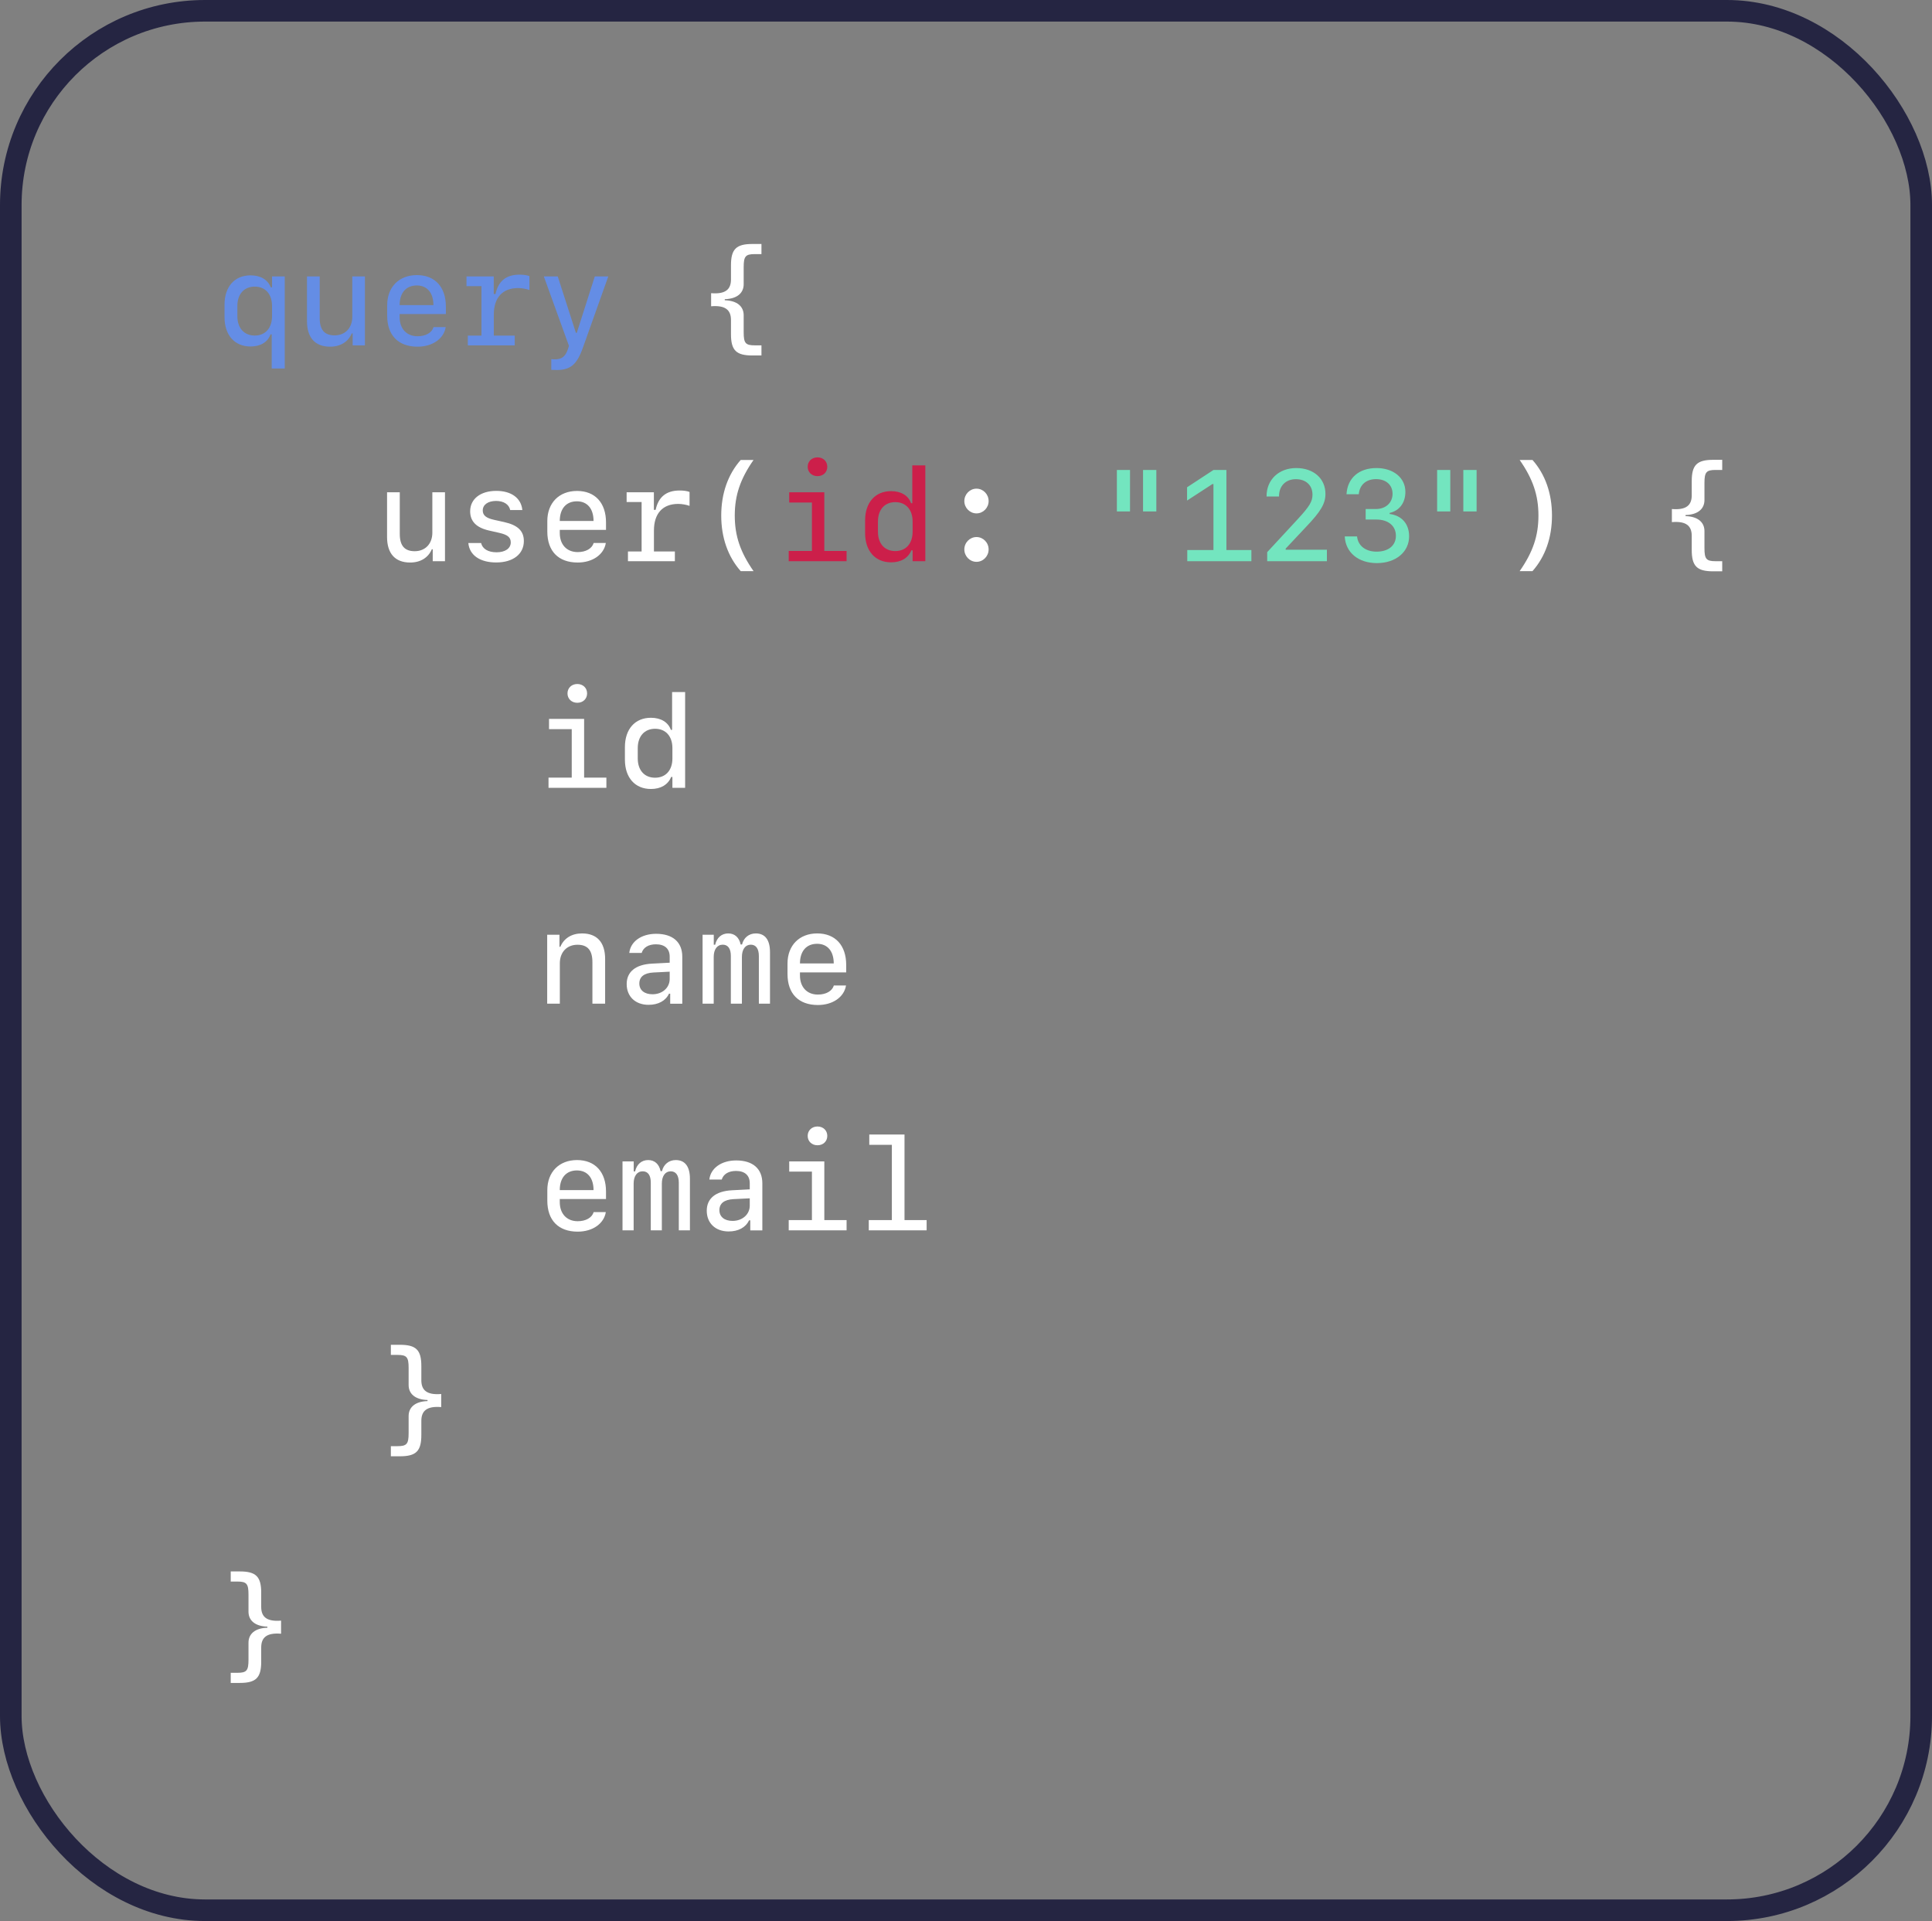 <svg width="179" height="178" viewBox="0 0 179 178" fill="none" xmlns="http://www.w3.org/2000/svg">
<rect x="0" y="0" width="179" height="178" fill="#808080" stroke="none"/>
<rect x="1" y="1" width="177" height="176" rx="18" stroke="#252542" stroke-width="2"/>
<path d="M23.211 25.514C21.74 25.514 20.803 26.562 20.803 28.227V29.393C20.803 31.057 21.74 32.105 23.211 32.105C24.137 32.105 24.805 31.701 25.062 30.986H25.174V34.145H26.381V25.613H25.203V26.627H25.092C24.793 25.9 24.137 25.514 23.211 25.514ZM23.604 26.557C24.582 26.557 25.203 27.248 25.203 28.344V29.299C25.203 30.4 24.582 31.092 23.604 31.092C22.619 31.092 21.992 30.395 21.992 29.299V28.344C21.992 27.248 22.619 26.557 23.604 26.557ZM33.81 25.613H32.639V29.357C32.639 30.389 31.982 31.074 31.004 31.074C30.061 31.074 29.621 30.559 29.621 29.469V25.613H28.443V29.756C28.443 31.291 29.193 32.123 30.582 32.123C31.537 32.123 32.258 31.678 32.592 30.893H32.674V32H33.81V25.613ZM40.168 30.312C40.01 30.834 39.441 31.156 38.685 31.156C37.678 31.156 37.027 30.465 37.027 29.387V29.1H41.31V28.408C41.31 26.592 40.297 25.49 38.627 25.49C36.969 25.49 35.873 26.598 35.873 28.279V29.252C35.873 31.068 36.898 32.123 38.691 32.123C40.068 32.123 41.123 31.385 41.293 30.312H40.168ZM38.615 26.451C39.582 26.451 40.156 27.137 40.156 28.273H37.027C37.027 27.131 37.625 26.451 38.615 26.451ZM45.752 29.152C45.752 27.588 46.555 26.691 47.996 26.691C48.348 26.691 48.764 26.768 49.051 26.873V25.584C48.84 25.496 48.494 25.449 48.131 25.449C46.906 25.449 46.162 26.041 45.91 27.242H45.746V25.613H43.221V26.516H44.609V31.098H43.344V32H47.691V31.098H45.752V29.152ZM51.559 34.285C52.859 34.285 53.457 33.781 54.014 32.193L56.357 25.613H55.109L53.44 30.84H53.357L51.676 25.613H50.387L52.713 32.047L52.613 32.363C52.379 33.037 52.045 33.295 51.43 33.295C51.336 33.295 51.143 33.289 51.078 33.277V34.268C51.154 34.273 51.377 34.285 51.559 34.285Z" fill="#648DE5"/>
<path d="M70.549 32.938V32H69.934C69.072 32 68.902 31.795 68.902 30.793V29.211C68.902 28.396 68.299 27.857 67.15 27.822V27.723C68.299 27.688 68.902 27.148 68.902 26.334V24.752C68.902 23.75 69.072 23.545 69.934 23.545H70.549V22.607H69.711C68.205 22.607 67.725 23.088 67.725 24.582V25.895C67.725 26.803 67.232 27.277 65.885 27.166V28.379C67.232 28.268 67.725 28.742 67.725 29.656V30.963C67.725 32.457 68.205 32.938 69.711 32.938H70.549ZM41.228 45.613H40.057V49.357C40.057 50.389 39.4 51.074 38.422 51.074C37.478 51.074 37.039 50.559 37.039 49.469V45.613H35.861V49.756C35.861 51.291 36.611 52.123 38 52.123C38.955 52.123 39.676 51.678 40.01 50.893H40.092V52H41.228V45.613ZM43.56 47.377C43.56 48.309 44.141 48.895 45.307 49.158L46.262 49.375C47.035 49.551 47.322 49.791 47.322 50.26C47.322 50.816 46.807 51.174 46.004 51.174C45.23 51.174 44.703 50.863 44.574 50.318H43.391C43.496 51.443 44.469 52.117 45.975 52.117C47.533 52.117 48.535 51.344 48.535 50.131C48.535 49.193 47.967 48.654 46.707 48.373L45.781 48.168C45.037 48.004 44.727 47.752 44.727 47.295C44.727 46.768 45.213 46.416 45.963 46.416C46.666 46.416 47.164 46.738 47.27 47.26H48.395C48.289 46.152 47.375 45.484 45.98 45.484C44.516 45.484 43.56 46.234 43.56 47.377ZM55.004 50.312C54.846 50.834 54.277 51.156 53.522 51.156C52.514 51.156 51.863 50.465 51.863 49.387V49.1H56.147V48.408C56.147 46.592 55.133 45.49 53.463 45.49C51.805 45.49 50.709 46.598 50.709 48.279V49.252C50.709 51.068 51.734 52.123 53.527 52.123C54.904 52.123 55.959 51.385 56.129 50.312H55.004ZM53.451 46.451C54.418 46.451 54.992 47.137 54.992 48.273H51.863C51.863 47.131 52.461 46.451 53.451 46.451ZM60.588 49.152C60.588 47.588 61.391 46.691 62.832 46.691C63.184 46.691 63.6 46.768 63.887 46.873V45.584C63.676 45.496 63.33 45.449 62.967 45.449C61.742 45.449 60.998 46.041 60.746 47.242H60.582V45.613H58.057V46.516H59.445V51.098H58.18V52H62.527V51.098H60.588V49.152ZM66.822 47.77C66.822 49.809 67.443 51.584 68.627 52.92H69.816C68.586 51.156 68.076 49.65 68.076 47.77C68.076 45.895 68.586 44.383 69.816 42.619H68.627C67.443 43.955 66.822 45.73 66.822 47.77ZM90.471 47.57C91.092 47.57 91.596 47.055 91.596 46.428C91.596 45.795 91.092 45.279 90.471 45.279C89.856 45.279 89.346 45.795 89.346 46.428C89.346 47.055 89.856 47.57 90.471 47.57ZM90.471 52.059C91.092 52.059 91.596 51.537 91.596 50.91C91.596 50.277 91.092 49.762 90.471 49.762C89.856 49.762 89.346 50.277 89.346 50.91C89.346 51.537 89.856 52.059 90.471 52.059ZM143.791 47.77C143.791 45.73 143.17 43.955 141.986 42.619H140.797C142.027 44.383 142.537 45.895 142.537 47.77C142.537 49.65 142.027 51.156 140.797 52.92H141.986C143.17 51.584 143.791 49.809 143.791 47.77ZM159.564 52.938V52H158.949C158.088 52 157.918 51.795 157.918 50.793V49.211C157.918 48.397 157.314 47.857 156.166 47.822V47.723C157.314 47.688 157.918 47.148 157.918 46.334V44.752C157.918 43.75 158.088 43.545 158.949 43.545H159.564V42.607H158.727C157.221 42.607 156.74 43.088 156.74 44.582V45.895C156.74 46.803 156.248 47.277 154.9 47.166V48.379C156.248 48.268 156.74 48.742 156.74 49.656V50.963C156.74 52.457 157.221 52.938 158.727 52.938H159.564ZM53.486 65.119C54.014 65.119 54.395 64.756 54.395 64.252C54.395 63.742 54.014 63.379 53.486 63.379C52.965 63.379 52.578 63.742 52.578 64.252C52.578 64.756 52.965 65.119 53.486 65.119ZM56.182 73V72.051H54.119V66.613H50.867V67.562H52.971V72.051H50.82V73H56.182ZM60.307 73.106C61.227 73.106 61.883 72.713 62.188 71.992H62.299V73H63.477V64.123H62.27V67.627H62.158C61.9 66.912 61.227 66.508 60.307 66.508C58.836 66.508 57.898 67.557 57.898 69.227V70.387C57.898 72.057 58.836 73.106 60.307 73.106ZM60.693 72.062C59.709 72.062 59.088 71.371 59.088 70.275V69.32C59.088 68.225 59.709 67.527 60.693 67.527C61.678 67.527 62.299 68.219 62.299 69.32V70.275C62.299 71.371 61.678 72.062 60.693 72.062ZM50.697 93H51.869V89.256C51.869 88.225 52.525 87.539 53.504 87.539C54.447 87.539 54.887 88.055 54.887 89.15V93H56.065V88.857C56.065 87.322 55.315 86.49 53.926 86.49C52.971 86.49 52.25 86.936 51.916 87.727H51.834V86.613H50.697V93ZM60.09 93.106C60.992 93.106 61.678 92.731 61.982 92.074H62.094V93.006H63.213V88.641C63.213 87.299 62.334 86.525 60.793 86.525C59.422 86.525 58.42 87.24 58.303 88.295H59.451C59.603 87.791 60.09 87.498 60.77 87.498C61.59 87.498 62.047 87.908 62.047 88.641V89.203L60.371 89.291C58.883 89.379 58.062 90.047 58.062 91.184C58.062 92.338 58.871 93.106 60.09 93.106ZM60.453 92.127C59.703 92.127 59.234 91.746 59.234 91.131C59.234 90.51 59.68 90.158 60.529 90.111L62.047 90.035V90.709C62.047 91.523 61.367 92.127 60.453 92.127ZM71.34 88.225C71.34 87.094 70.889 86.49 70.027 86.49C69.394 86.49 68.902 86.883 68.75 87.516H68.621C68.486 86.865 68.07 86.49 67.473 86.49C66.863 86.49 66.412 86.877 66.26 87.539H66.131V86.613H65.094V93H66.125V88.67C66.125 87.967 66.447 87.533 66.963 87.533C67.449 87.533 67.713 87.897 67.713 88.582V93H68.738V88.67C68.738 87.967 69.055 87.533 69.559 87.533C70.039 87.533 70.309 87.902 70.309 88.588V93H71.34V88.225ZM77.258 91.312C77.1 91.834 76.531 92.156 75.775 92.156C74.768 92.156 74.117 91.465 74.117 90.387V90.1H78.4V89.408C78.4 87.592 77.387 86.49 75.717 86.49C74.059 86.49 72.963 87.598 72.963 89.279V90.252C72.963 92.068 73.988 93.123 75.781 93.123C77.158 93.123 78.213 92.385 78.383 91.312H77.258ZM75.705 87.451C76.672 87.451 77.246 88.137 77.246 89.273H74.117C74.117 88.131 74.715 87.451 75.705 87.451ZM55.004 112.312C54.846 112.834 54.277 113.156 53.522 113.156C52.514 113.156 51.863 112.465 51.863 111.387V111.1H56.147V110.408C56.147 108.592 55.133 107.49 53.463 107.49C51.805 107.49 50.709 108.598 50.709 110.279V111.252C50.709 113.068 51.734 114.123 53.527 114.123C54.904 114.123 55.959 113.385 56.129 112.312H55.004ZM53.451 108.451C54.418 108.451 54.992 109.137 54.992 110.273H51.863C51.863 109.131 52.461 108.451 53.451 108.451ZM63.922 109.225C63.922 108.094 63.471 107.49 62.609 107.49C61.977 107.49 61.484 107.883 61.332 108.516H61.203C61.068 107.865 60.652 107.49 60.055 107.49C59.445 107.49 58.994 107.877 58.842 108.539H58.713V107.613H57.676V114H58.707V109.67C58.707 108.967 59.029 108.533 59.545 108.533C60.031 108.533 60.295 108.896 60.295 109.582V114H61.32V109.67C61.32 108.967 61.637 108.533 62.141 108.533C62.621 108.533 62.891 108.902 62.891 109.588V114H63.922V109.225ZM67.508 114.105C68.41 114.105 69.096 113.73 69.4 113.074H69.512V114.006H70.631V109.641C70.631 108.299 69.752 107.525 68.211 107.525C66.84 107.525 65.838 108.24 65.721 109.295H66.869C67.022 108.791 67.508 108.498 68.188 108.498C69.008 108.498 69.465 108.908 69.465 109.641V110.203L67.789 110.291C66.301 110.379 65.481 111.047 65.481 112.184C65.481 113.338 66.289 114.105 67.508 114.105ZM67.871 113.127C67.121 113.127 66.652 112.746 66.652 112.131C66.652 111.51 67.098 111.158 67.947 111.111L69.465 111.035V111.709C69.465 112.523 68.785 113.127 67.871 113.127ZM75.74 106.119C76.268 106.119 76.648 105.756 76.648 105.252C76.648 104.742 76.268 104.379 75.74 104.379C75.219 104.379 74.832 104.742 74.832 105.252C74.832 105.756 75.219 106.119 75.74 106.119ZM78.436 114V113.051H76.373V107.613H73.121V108.562H75.225V113.051H73.074V114H78.436ZM85.853 114V113.051H83.803V105.123H80.539V106.078H82.631V113.051H80.492V114H85.853ZM36.213 134.938H37.051C38.557 134.938 39.037 134.457 39.037 132.963V131.656C39.037 130.742 39.529 130.268 40.877 130.379V129.166C39.529 129.277 39.037 128.803 39.037 127.895V126.582C39.037 125.088 38.557 124.607 37.051 124.607H36.213V125.545H36.828C37.69 125.545 37.859 125.75 37.859 126.752V128.334C37.859 129.148 38.463 129.688 39.611 129.723V129.822C38.463 129.857 37.859 130.396 37.859 131.211V132.793C37.859 133.795 37.69 134 36.828 134H36.213V134.938ZM21.377 155.938H22.215C23.721 155.938 24.201 155.457 24.201 153.963V152.656C24.201 151.742 24.693 151.268 26.041 151.379V150.166C24.693 150.277 24.201 149.803 24.201 148.895V147.582C24.201 146.088 23.721 145.607 22.215 145.607H21.377V146.545H21.992C22.854 146.545 23.023 146.75 23.023 147.752V149.334C23.023 150.148 23.627 150.688 24.775 150.723V150.822C23.627 150.857 23.023 151.396 23.023 152.211V153.793C23.023 154.795 22.854 155 21.992 155H21.377V155.938Z" fill="white"/>
<path d="M75.74 44.119C76.268 44.119 76.648 43.756 76.648 43.252C76.648 42.742 76.268 42.379 75.74 42.379C75.219 42.379 74.832 42.742 74.832 43.252C74.832 43.756 75.219 44.119 75.74 44.119ZM78.436 52V51.051H76.373V45.613H73.121V46.562H75.225V51.051H73.074V52H78.436ZM82.561 52.105C83.481 52.105 84.137 51.713 84.441 50.992H84.553V52H85.731V43.123H84.523V46.627H84.412C84.154 45.912 83.481 45.508 82.561 45.508C81.09 45.508 80.152 46.557 80.152 48.227V49.387C80.152 51.057 81.09 52.105 82.561 52.105ZM82.947 51.062C81.963 51.062 81.342 50.371 81.342 49.275V48.32C81.342 47.225 81.963 46.527 82.947 46.527C83.932 46.527 84.553 47.219 84.553 48.32V49.275C84.553 50.371 83.932 51.062 82.947 51.062Z" fill="#CC1F4A"/>
<path d="M104.697 47.389V43.545H103.479V47.389H104.697ZM107.135 47.389V43.545H105.904V47.389H107.135ZM115.941 52V50.963H113.627V43.545H112.432L109.982 45.15V46.381L112.332 44.852H112.426V50.963H110V52H115.941ZM117.348 45.971V46.006H118.502V45.971C118.502 45.027 119.123 44.4 120.061 44.4C120.992 44.4 121.602 44.963 121.602 45.83C121.602 46.469 121.332 46.914 120.236 48.103L117.406 51.162V52H122.938V50.934H119.117V50.834L121.004 48.824C122.381 47.383 122.803 46.656 122.803 45.766C122.803 44.342 121.707 43.369 120.096 43.369C118.484 43.369 117.348 44.447 117.348 45.971ZM126.529 48.139H127.508C128.621 48.139 129.33 48.725 129.33 49.645C129.33 50.547 128.639 51.115 127.537 51.115C126.523 51.115 125.814 50.565 125.732 49.703H124.59C124.666 51.197 125.85 52.176 127.572 52.176C129.318 52.176 130.555 51.15 130.555 49.691C130.555 48.549 129.881 47.77 128.75 47.623V47.529C129.664 47.318 130.209 46.586 130.209 45.578C130.209 44.277 129.107 43.369 127.531 43.369C125.902 43.369 124.842 44.295 124.754 45.795H125.891C125.967 44.928 126.57 44.395 127.49 44.395C128.41 44.395 129.02 44.928 129.02 45.754C129.02 46.586 128.387 47.166 127.473 47.166H126.529V48.139ZM134.369 47.389V43.545H133.15V47.389H134.369ZM136.807 47.389V43.545H135.576V47.389H136.807Z" fill="#73E5BF"/>
</svg>
